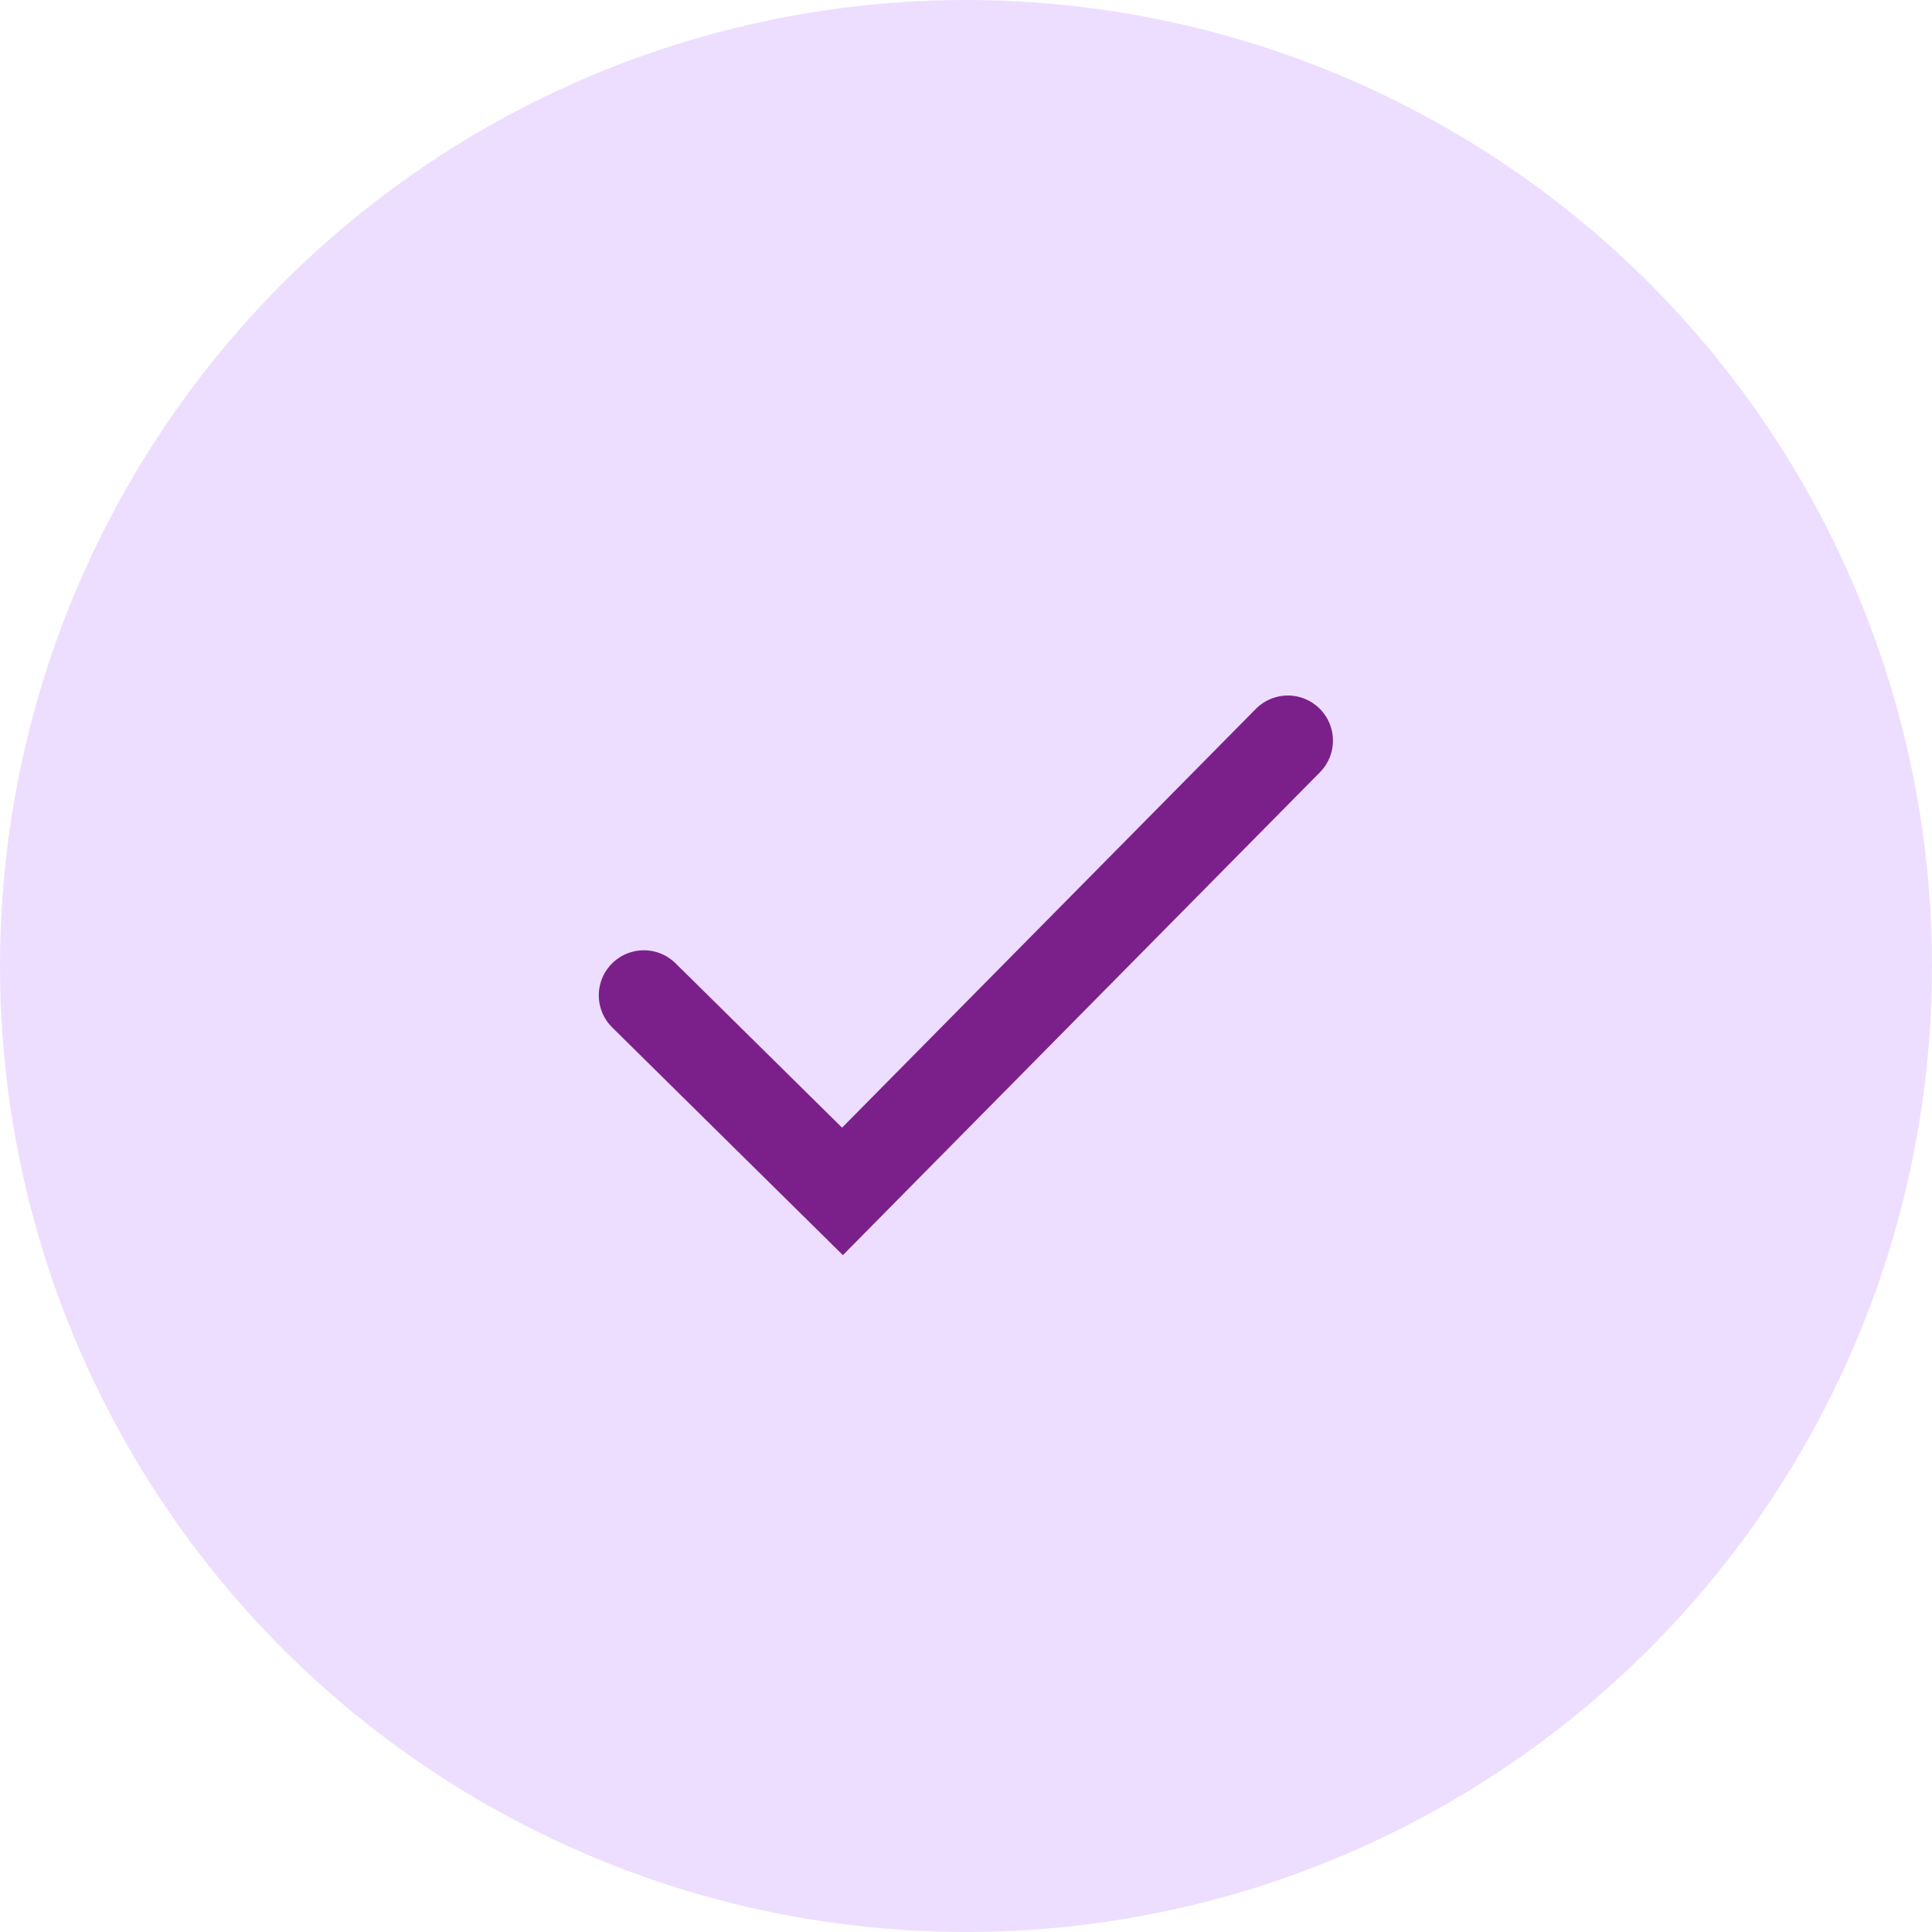 <svg xmlns="http://www.w3.org/2000/svg" width="30" height="30" viewBox="0 0 30 30"><defs><style>.a{fill:#eddeff;}.b{fill:none;stroke:#7b208a;stroke-linecap:round;stroke-width:1.4px;}</style></defs><g transform="translate(-836 -1782)"><circle class="a" cx="15" cy="15" r="15" transform="translate(836 1782)"/><path class="b" d="M861.4,2932.324l-6.916,7-3.084-3.044" transform="translate(-5.402 -1138.824)"/></g></svg>